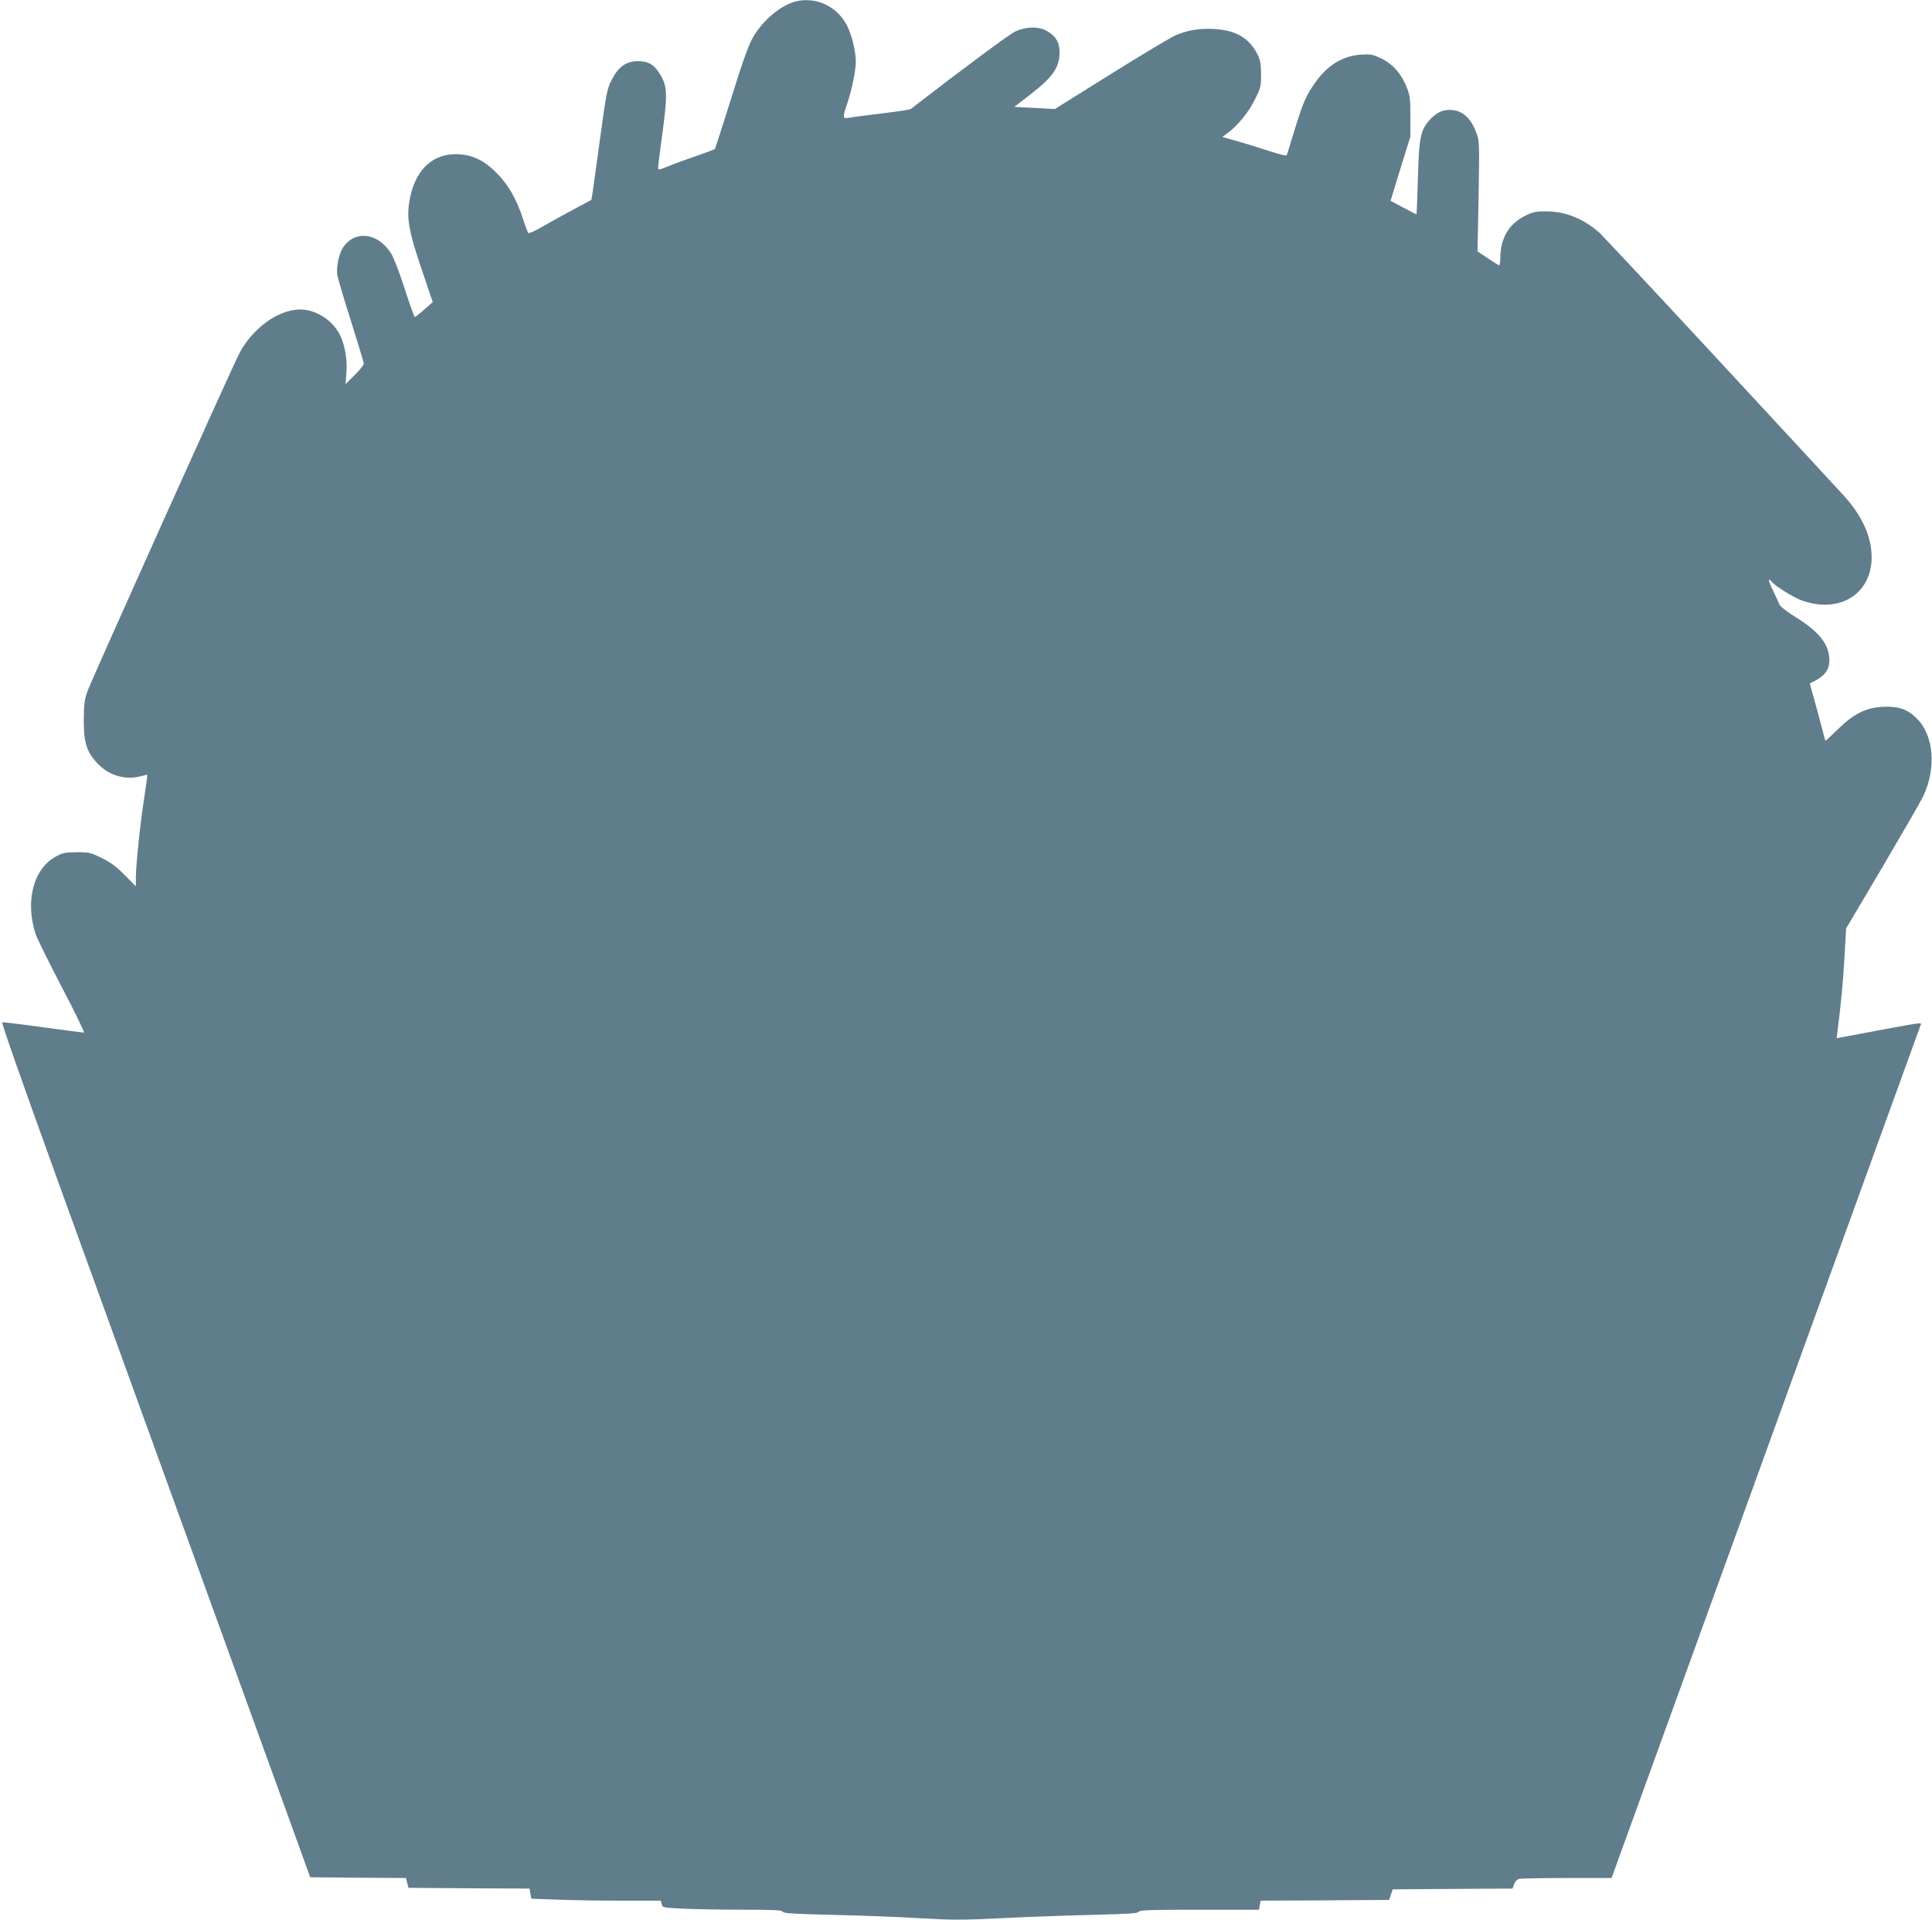 <?xml version="1.0" standalone="no"?>
<!DOCTYPE svg PUBLIC "-//W3C//DTD SVG 20010904//EN"
 "http://www.w3.org/TR/2001/REC-SVG-20010904/DTD/svg10.dtd">
<svg version="1.0" xmlns="http://www.w3.org/2000/svg"
 width="1280pt" height="1272pt" viewBox="0 0 1280 1272"
 preserveAspectRatio="xMidYMid meet">
<g transform="translate(0,1272) scale(0.1,-0.1)"
fill="#607d8b" stroke="none">
<path d="M5274 12711 c-102 -25 -224 -128 -289 -245 -27 -48 -71 -172 -141
-399 -57 -181 -105 -331 -108 -334 -2 -3 -60 -24 -128 -48 -68 -23 -151 -54
-185 -68 -57 -23 -63 -24 -63 -8 0 10 13 117 30 238 33 247 31 301 -15 378
-38 65 -78 90 -147 90 -79 0 -131 -37 -176 -125 -31 -61 -35 -85 -82 -428 -27
-200 -50 -365 -52 -366 -2 -2 -57 -31 -123 -66 -66 -35 -158 -86 -204 -113
-45 -27 -87 -45 -91 -40 -4 4 -20 46 -35 93 -40 123 -91 216 -162 291 -85 90
-163 131 -260 137 -179 11 -302 -108 -333 -326 -15 -107 2 -197 84 -437 l73
-216 -56 -49 c-31 -28 -59 -50 -63 -50 -3 0 -34 84 -67 188 -33 103 -73 208
-90 233 -87 138 -238 157 -318 40 -28 -42 -46 -131 -38 -184 4 -23 45 -161 91
-306 46 -145 84 -271 84 -280 0 -9 -27 -43 -61 -76 l-60 -60 6 75 c8 91 -13
202 -50 265 -53 92 -158 155 -256 155 -144 0 -315 -123 -403 -290 -48 -91
-973 -2149 -1005 -2235 -22 -61 -25 -86 -26 -195 0 -156 21 -217 99 -295 76
-76 184 -104 285 -75 19 5 36 9 37 7 1 -1 -8 -71 -21 -155 -26 -166 -55 -444
-55 -529 l0 -54 -73 74 c-54 55 -93 84 -152 113 -73 36 -85 39 -164 39 -72 0
-94 -4 -134 -25 -154 -78 -213 -296 -141 -518 10 -29 88 -187 174 -352 87
-165 152 -300 146 -300 -6 0 -127 16 -270 35 -142 20 -264 35 -271 33 -7 -2
132 -397 382 -1088 497 -1370 1511 -4169 1595 -4400 l63 -175 317 -3 318 -2 8
-33 8 -32 401 -3 401 -2 6 -34 6 -33 167 -6 c91 -4 284 -7 429 -7 l262 0 6
-23 c5 -23 9 -24 148 -30 79 -4 257 -7 396 -7 203 0 254 -3 258 -13 4 -11 71
-15 327 -21 177 -4 435 -13 573 -22 224 -13 284 -13 555 0 167 9 438 18 601
22 236 6 298 10 302 20 4 12 78 14 401 14 l396 0 5 30 6 30 426 2 425 3 12 35
12 35 397 3 397 2 10 29 c6 16 20 32 32 35 12 3 155 6 318 6 l296 0 423 1167
c233 643 605 1670 827 2283 223 613 492 1358 600 1655 108 297 198 545 200
551 4 12 -23 8 -381 -60 l-178 -33 6 46 c22 173 37 324 46 490 l11 191 241
407 c132 225 254 435 270 469 88 187 70 403 -42 514 -62 63 -125 84 -229 78
-110 -6 -192 -48 -295 -149 -44 -43 -81 -77 -82 -76 -1 1 -12 40 -24 87 -12
47 -35 132 -51 189 -17 57 -29 104 -27 105 95 43 128 84 128 155 -1 102 -67
186 -223 283 -54 33 -102 70 -107 82 -4 11 -24 54 -43 94 -34 68 -36 92 -6 55
20 -24 136 -97 185 -116 253 -98 474 33 474 282 0 137 -65 279 -188 412 -37
41 -406 439 -818 884 -413 446 -771 828 -795 851 -102 93 -228 144 -353 144
-74 0 -90 -4 -147 -32 -103 -53 -159 -149 -159 -276 0 -29 -4 -52 -8 -50 -5 2
-39 23 -76 48 l-67 45 7 365 c6 359 6 366 -16 423 -38 100 -94 148 -174 149
-52 1 -95 -21 -139 -72 -56 -66 -66 -115 -73 -382 -4 -131 -8 -238 -9 -238 -2
0 -41 20 -88 45 l-84 45 65 213 66 212 0 130 c1 111 -2 139 -21 189 -35 93
-92 159 -168 197 -60 29 -71 31 -140 27 -118 -8 -220 -70 -300 -183 -62 -88
-79 -126 -135 -306 -27 -90 -52 -169 -54 -175 -3 -8 -41 0 -118 26 -62 20
-157 50 -212 65 l-98 28 28 20 c67 47 144 139 186 224 41 82 43 91 43 172 -1
73 -5 94 -27 137 -55 104 -142 154 -284 162 -99 5 -170 -7 -254 -41 -30 -13
-223 -128 -428 -256 l-373 -233 -135 7 -134 7 110 85 c144 111 190 177 190
277 0 67 -28 112 -90 144 -54 28 -131 26 -203 -6 -36 -16 -354 -252 -693 -514
-6 -4 -87 -17 -180 -28 -93 -11 -190 -24 -216 -28 -58 -11 -59 -8 -23 98 29
86 55 215 55 274 0 65 -27 175 -57 234 -65 129 -203 195 -339 163z"/>
</g>
</svg>
